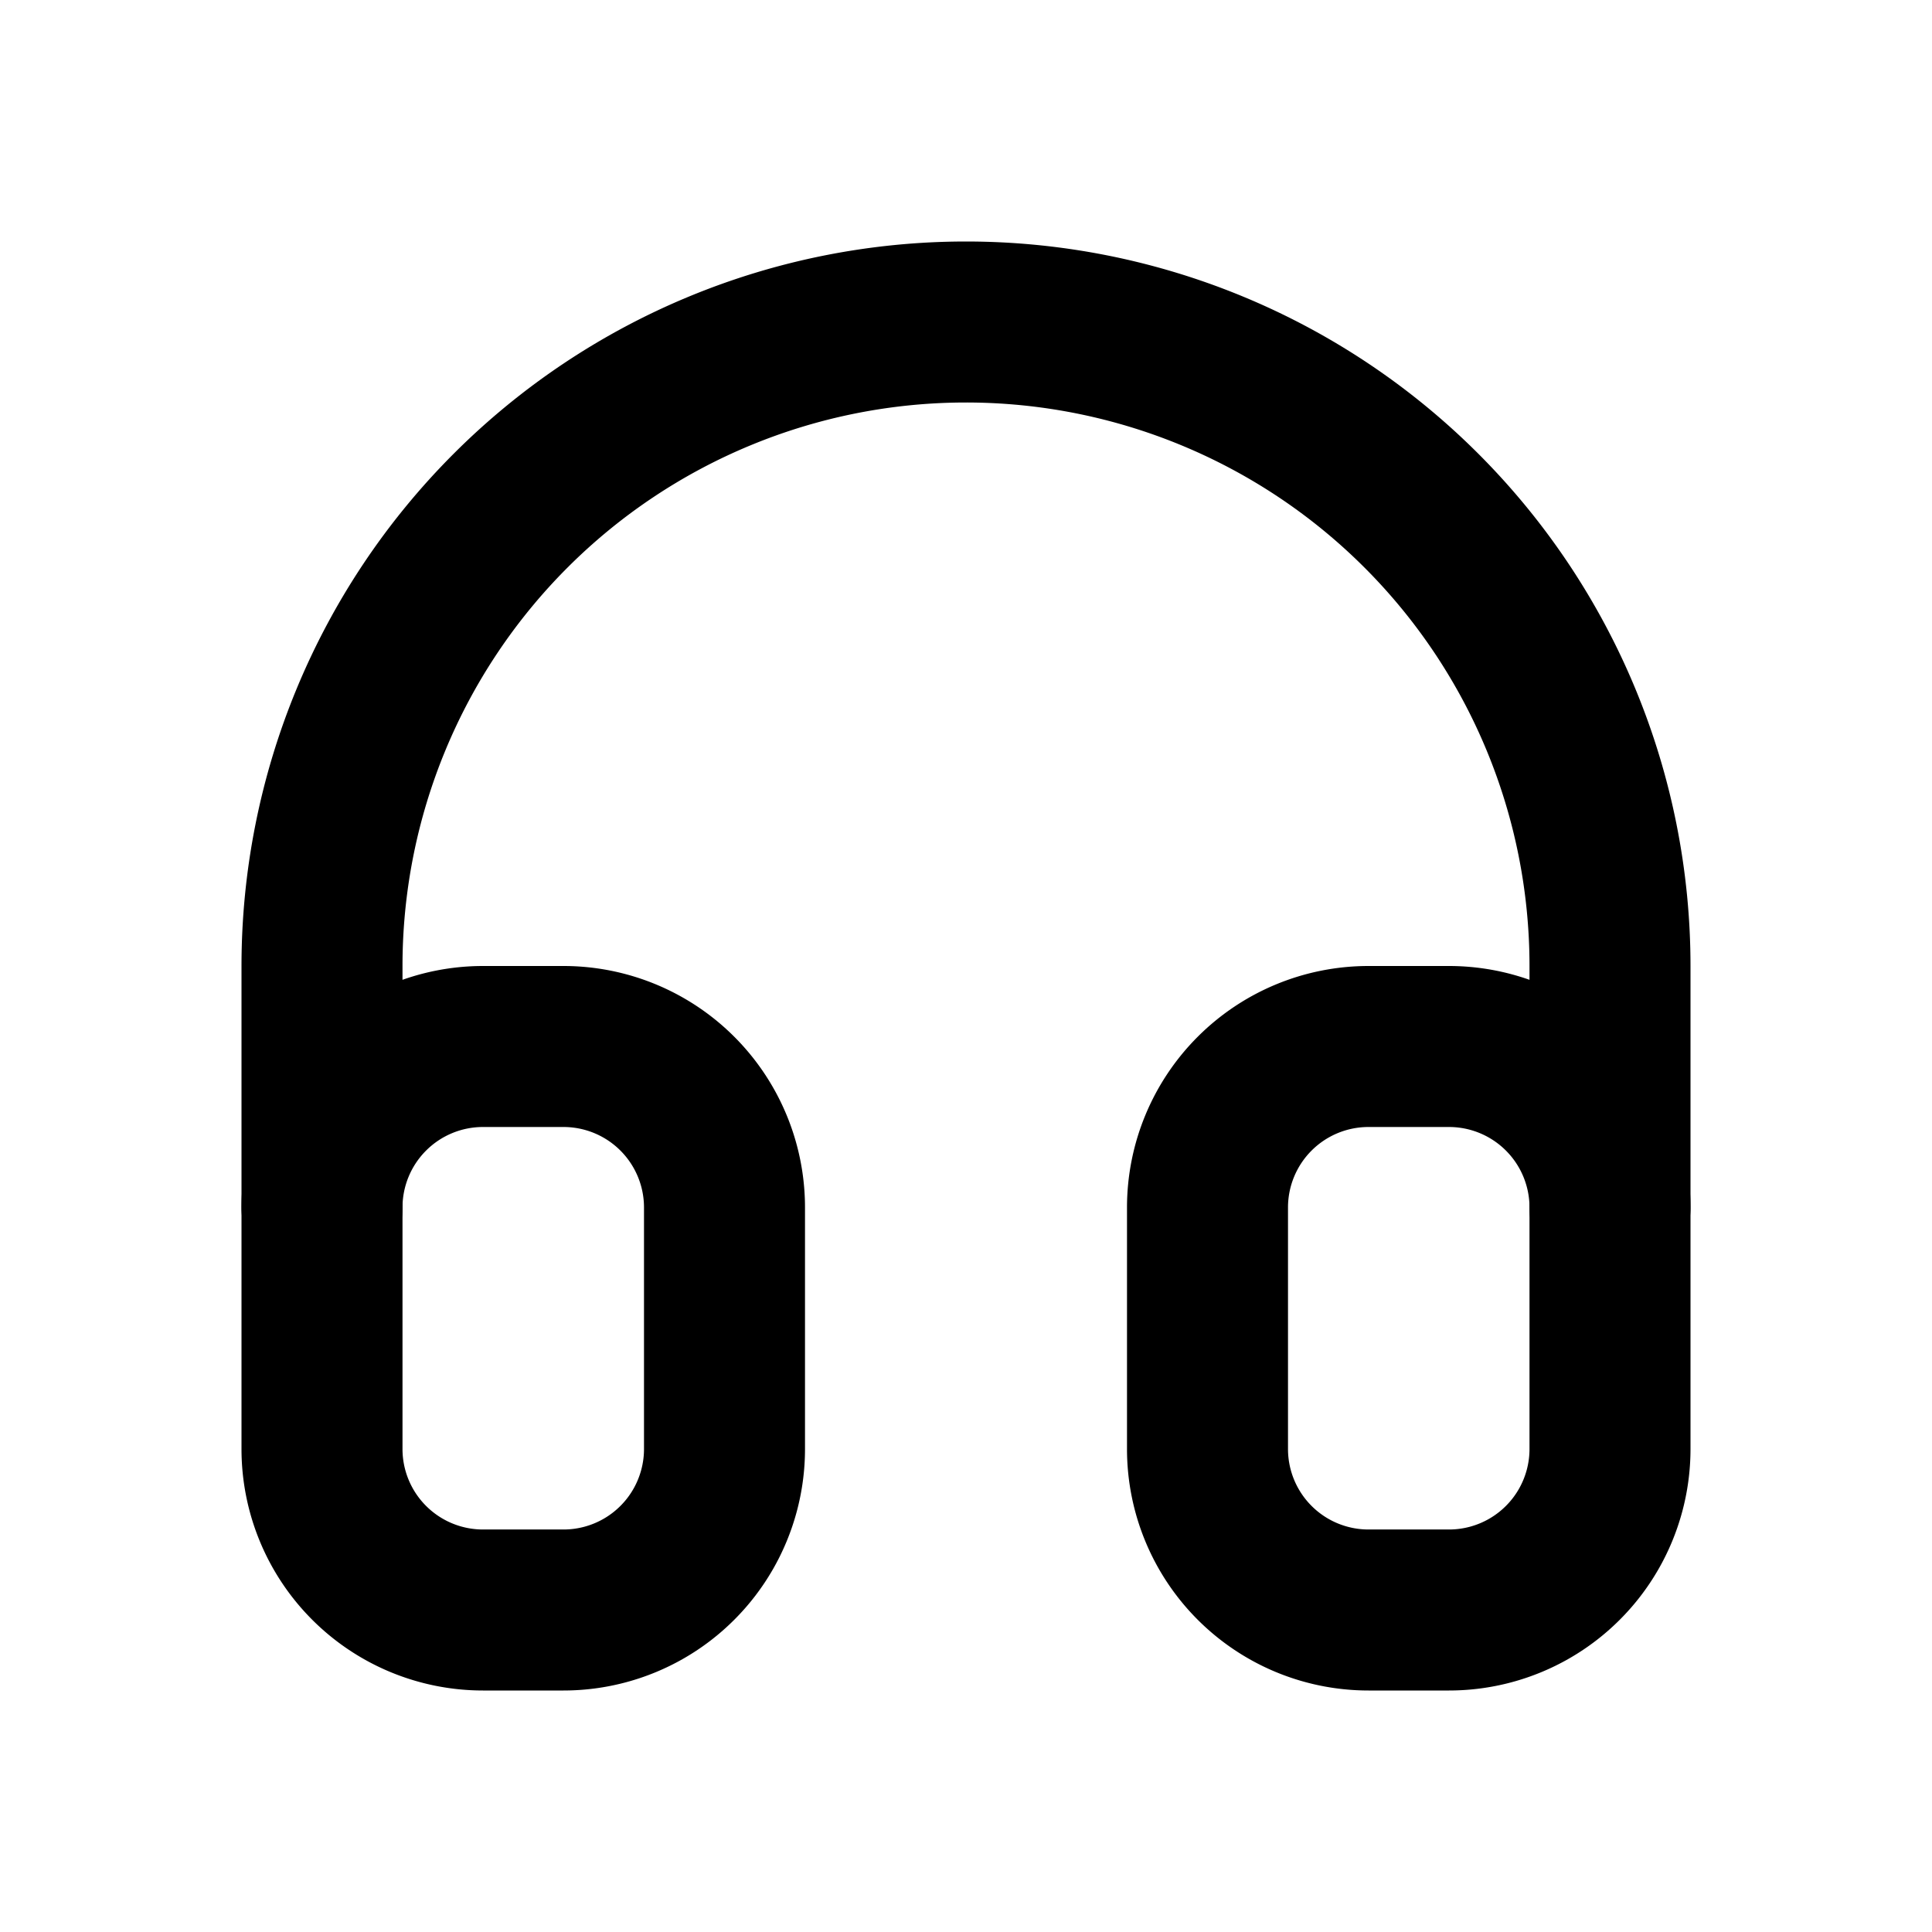 <svg xmlns='http://www.w3.org/2000/svg' width='24' height='24' viewBox='0 0 24 24'><g fill='none' stroke='#000' stroke-linecap='round' stroke-linejoin='round' stroke-width='2'><path d='M4 15a2 2 0 0 1 2-2h1a2 2 0 0 1 2 2v3a2 2 0 0 1-2 2H6a2 2 0 0 1-2-2zm11 0a2 2 0 0 1 2-2h1a2 2 0 0 1 2 2v3a2 2 0 0 1-2 2h-1a2 2 0 0 1-2-2z'/><path d='M4 15v-3a8 8 0 0 1 16 0v3'/></g></svg>